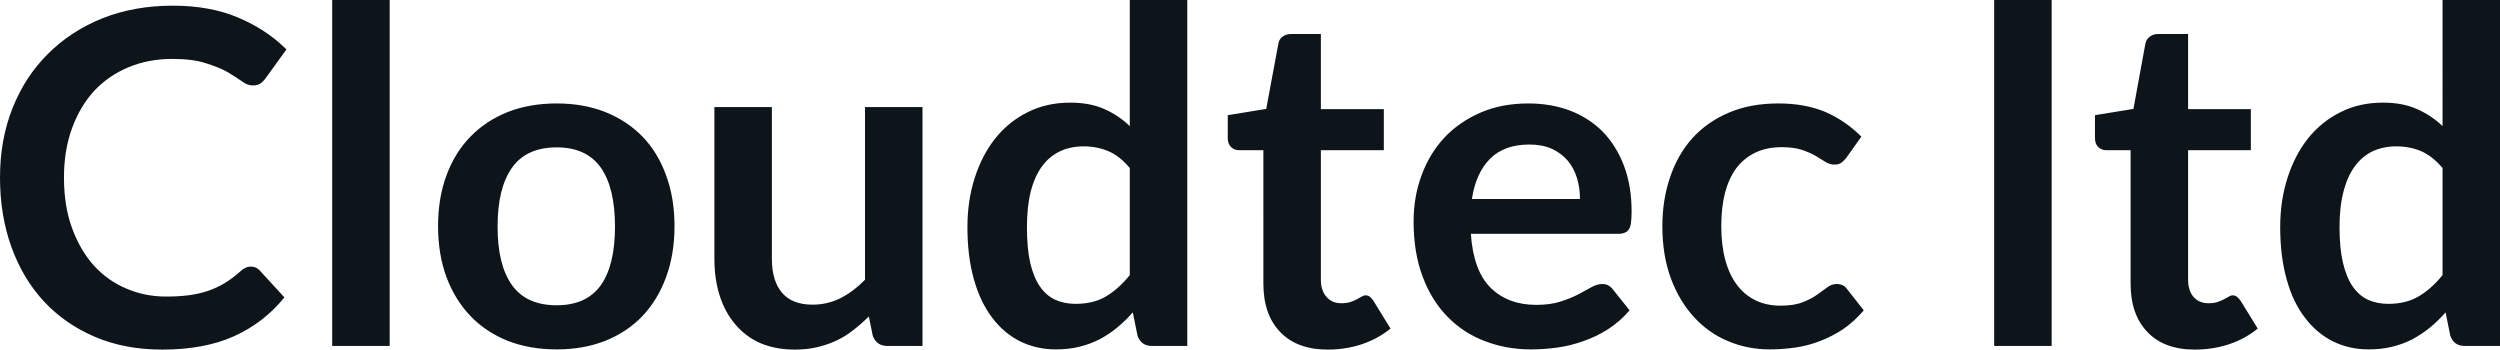 <svg xmlns="http://www.w3.org/2000/svg" fill="#0d141a" viewBox="0 0 123.498 17.273"><path d="M12.4 13.17q.25 0 .43.19l1.22 1.33q-1.01 1.25-2.49 1.92-1.47.66-3.54.66-1.86 0-3.33-.63-1.48-.63-2.53-1.76-1.04-1.13-1.6-2.69T0 8.77Q0 6.9.62 5.34t1.75-2.68Q3.5 1.53 5.07.9 6.64.28 8.53.28q1.85 0 3.24.59 1.39.59 2.38 1.57l-1.04 1.44q-.09.13-.24.24-.14.1-.39.1-.27 0-.54-.21-.28-.2-.7-.45-.43-.24-1.08-.44-.65-.21-1.65-.21-1.17 0-2.16.41-.98.41-1.69 1.16-.7.76-1.1 1.85-.4 1.09-.4 2.44 0 1.41.4 2.5t1.07 1.84q.68.75 1.6 1.14.92.4 1.98.4.63 0 1.15-.07.51-.07.94-.22.43-.15.81-.38.39-.24.77-.58.11-.11.24-.17.13-.06.28-.06ZM16.41 0h2.84v17.09h-2.84V0ZM27.5 5.11q1.32 0 2.39.42 1.08.43 1.84 1.21t1.17 1.91q.42 1.12.42 2.52t-.42 2.53q-.41 1.12-1.17 1.92-.76.79-1.84 1.22-1.07.42-2.39.42-1.33 0-2.41-.42-1.08-.43-1.84-1.22-.77-.8-1.19-1.92-.42-1.13-.42-2.53t.42-2.52q.42-1.13 1.19-1.91.76-.78 1.84-1.21 1.08-.42 2.41-.42Zm0 9.97q1.47 0 2.18-.99.7-.99.7-2.9t-.7-2.91q-.71-1-2.18-1-1.5 0-2.21 1.01-.71 1-.71 2.9t.71 2.89q.71 1 2.21 1Zm7.79-9.79h2.84v7.5q0 1.08.5 1.67.5.59 1.51.59.73 0 1.38-.32.64-.33 1.21-.91V5.29h2.84v11.8h-1.73q-.55 0-.73-.52l-.19-.94q-.37.37-.76.67-.39.31-.83.52-.45.21-.96.33-.51.12-1.1.12-.96 0-1.71-.32-.74-.33-1.24-.93-.51-.6-.77-1.42t-.26-1.81v-7.5Zm23.36 11.8h-1.74q-.55 0-.72-.52l-.23-1.14q-.37.42-.77.75t-.87.58q-.47.24-1 .37t-1.16.13q-.96 0-1.77-.4-.8-.4-1.38-1.17-.58-.76-.9-1.89-.32-1.13-.32-2.58 0-1.31.36-2.43.36-1.13 1.02-1.96.67-.83 1.6-1.29.93-.47 2.1-.47.98 0 1.69.32.7.31 1.25.84V0h2.84v17.09Zm-5.52-2.08q.89 0 1.51-.37t1.17-1.05V8.3q-.48-.58-1.05-.83-.57-.24-1.23-.24-.64 0-1.16.24-.53.25-.89.74-.36.48-.56 1.24-.19.75-.19 1.77 0 1.04.16 1.76.17.72.48 1.17.31.45.76.66.45.2 1 .2Zm12.47 2.26q-1.53 0-2.36-.87-.83-.86-.83-2.39V7.42h-1.2q-.23 0-.39-.15-.17-.15-.17-.45V5.69l1.9-.31.6-3.22q.04-.23.21-.35.17-.13.42-.13h1.47v3.71h3.11v2.03h-3.11v6.39q0 .55.28.86.27.31.73.31.27 0 .45-.06.17-.06.31-.13.13-.07.23-.13.11-.07.21-.07.13 0 .21.07.08.06.17.19l.85 1.38q-.62.51-1.43.78-.8.26-1.66.26Zm9.9-12.16q1.11 0 2.05.35.94.36 1.62 1.04.67.69 1.05 1.68.38 1 .38 2.27 0 .33-.03.54-.02.21-.1.33-.07.12-.2.17-.13.06-.32.06h-7.29q.12 1.81.97 2.66.86.85 2.26.85.69 0 1.19-.16t.87-.35q.38-.2.66-.36.28-.16.54-.16.18 0 .3.07.13.07.22.19l.83 1.04q-.47.55-1.06.93-.58.37-1.22.59-.64.23-1.3.32t-1.28.09q-1.23 0-2.29-.41-1.06-.4-1.84-1.2-.79-.8-1.23-1.98-.45-1.18-.45-2.73 0-1.21.39-2.27.39-1.07 1.12-1.86.73-.78 1.78-1.24 1.05-.46 2.38-.46Zm.05 2.03q-1.24 0-1.94.7t-.9 1.99h5.34q0-.55-.15-1.04t-.46-.86q-.31-.36-.78-.58-.47-.21-1.11-.21Zm16.4-.39-.74 1.04q-.13.16-.25.25t-.35.09q-.22 0-.43-.13-.2-.13-.49-.3-.29-.17-.69-.3-.39-.13-.98-.13-.75 0-1.31.27t-.94.77q-.37.51-.56 1.23-.18.72-.18 1.63 0 .94.2 1.68.2.73.58 1.23.38.5.92.76t1.22.26q.68 0 1.1-.17.42-.16.71-.37.28-.2.5-.36.21-.17.47-.17.35 0 .52.26l.82 1.04q-.47.55-1.02.93-.56.37-1.15.59-.59.23-1.22.32-.64.09-1.26.09-1.09 0-2.06-.41-.96-.4-1.68-1.19-.72-.78-1.14-1.91-.42-1.13-.42-2.58 0-1.3.38-2.41.37-1.11 1.09-1.92.73-.81 1.8-1.27 1.07-.46 2.46-.46 1.32 0 2.32.42.99.43 1.78 1.22ZM98.51 0h2.84v17.09h-2.84V0Zm9.92 17.27q-1.53 0-2.35-.87-.83-.86-.83-2.39V7.42h-1.2q-.23 0-.39-.15-.17-.15-.17-.45V5.69l1.9-.31.59-3.22q.05-.23.22-.35.16-.13.42-.13h1.47v3.71h3.1v2.03h-3.1v6.39q0 .55.27.86.28.31.74.31.26 0 .44-.06t.31-.13q.14-.07.24-.13.1-.07.21-.07.12 0 .2.07.08.06.18.19l.85 1.38q-.62.51-1.43.78-.8.26-1.67.26Zm15.07-.18h-1.74q-.55 0-.72-.52l-.23-1.14q-.37.42-.77.75-.41.33-.87.58-.47.24-1 .37-.54.13-1.16.13-.96 0-1.77-.4-.8-.4-1.38-1.17-.59-.76-.9-1.89-.32-1.13-.32-2.58 0-1.31.36-2.43.36-1.13 1.02-1.96.67-.83 1.6-1.29.93-.47 2.09-.47.99 0 1.69.32.71.31 1.26.84V0h2.84v17.09Zm-5.52-2.08q.88 0 1.5-.37.63-.37 1.18-1.05V8.3q-.49-.58-1.05-.83-.57-.24-1.23-.24-.64 0-1.17.24-.52.25-.88.74-.36.48-.56 1.24-.2.75-.2 1.77 0 1.04.17 1.76t.48 1.17q.31.45.76.66.45.2 1 .2Z"/></svg>